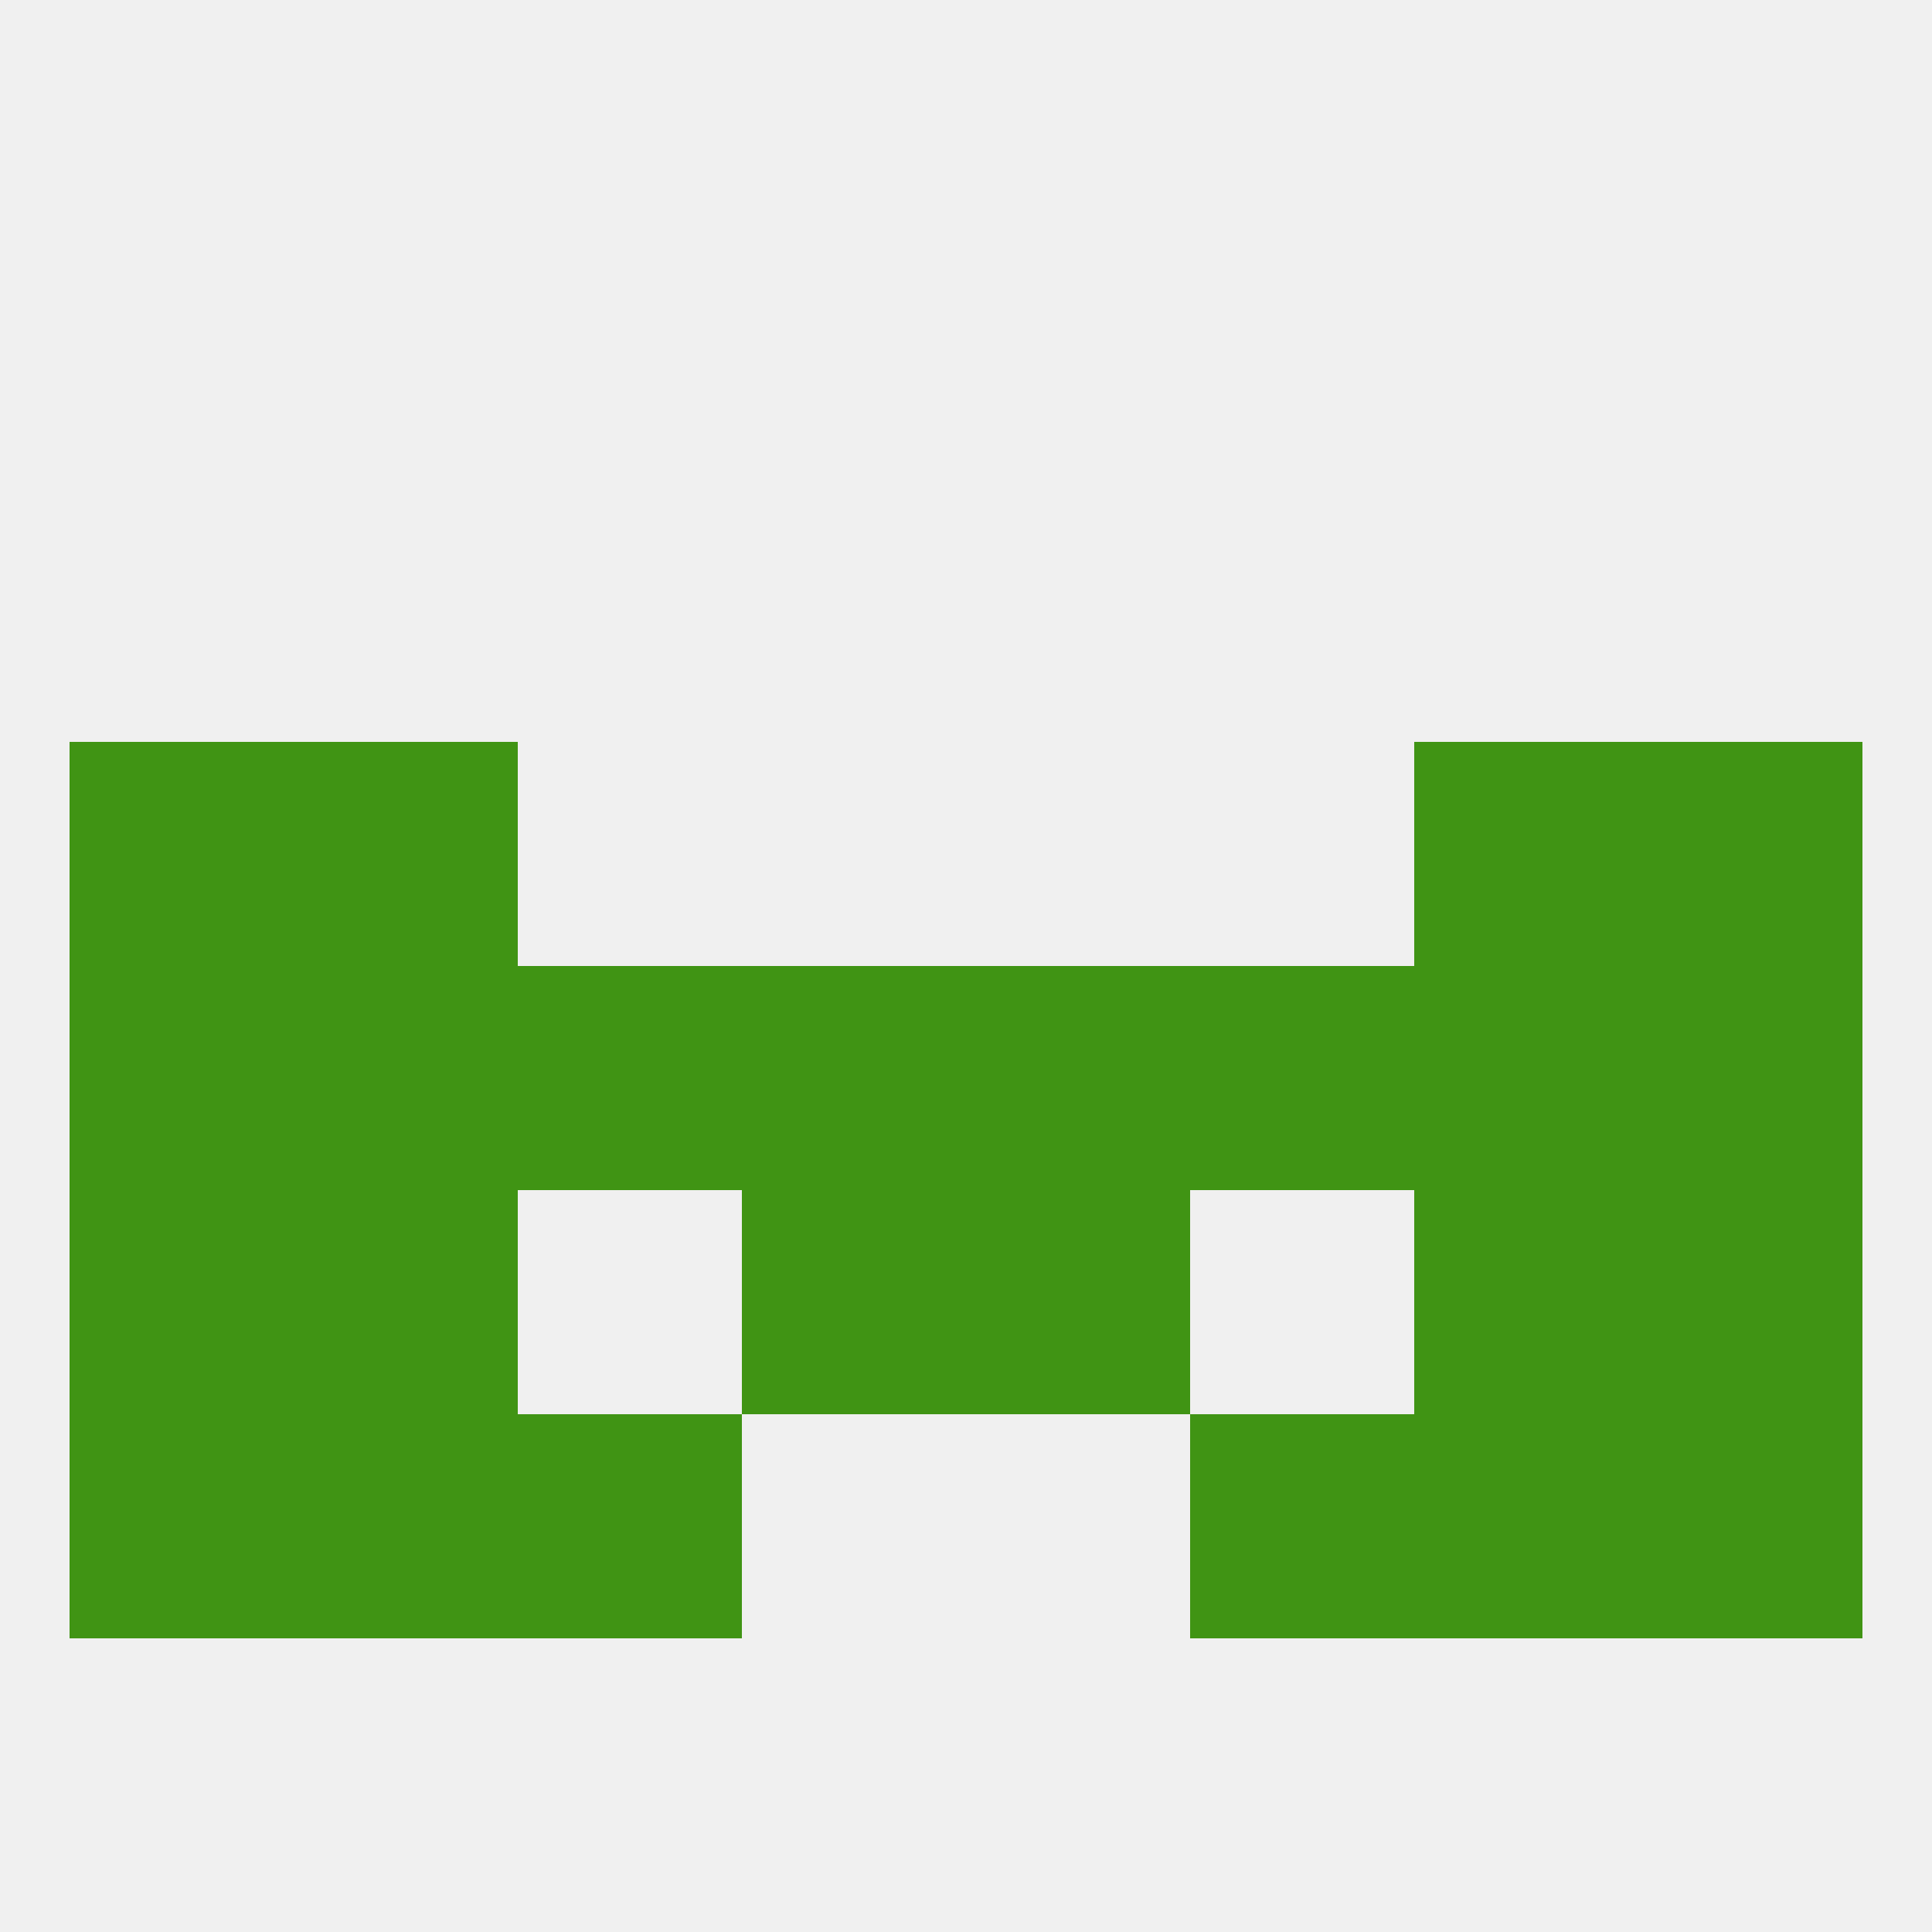 
<!--   <?xml version="1.0"?> -->
<svg version="1.1" baseprofile="full" xmlns="http://www.w3.org/2000/svg" xmlns:xlink="http://www.w3.org/1999/xlink" xmlns:ev="http://www.w3.org/2001/xml-events" width="250" height="250" viewBox="0 0 250 250" >
	<rect width="100%" height="100%" fill="rgba(240,240,240,255)"/>

	<rect x="212" y="125" width="29" height="29" fill="rgba(64,148,20,255)"/>
	<rect x="183" y="125" width="29" height="29" fill="rgba(64,148,20,255)"/>
	<rect x="9" y="125" width="29" height="29" fill="rgba(64,148,20,255)"/>
	<rect x="38" y="125" width="29" height="29" fill="rgba(64,148,20,255)"/>
	<rect x="67" y="125" width="29" height="29" fill="rgba(64,148,20,255)"/>
	<rect x="154" y="125" width="29" height="29" fill="rgba(64,148,20,255)"/>
	<rect x="96" y="125" width="29" height="29" fill="rgba(64,148,20,255)"/>
	<rect x="125" y="125" width="29" height="29" fill="rgba(64,148,20,255)"/>
	<rect x="38" y="154" width="29" height="29" fill="rgba(64,148,20,255)"/>
	<rect x="183" y="154" width="29" height="29" fill="rgba(64,148,20,255)"/>
	<rect x="96" y="154" width="29" height="29" fill="rgba(64,148,20,255)"/>
	<rect x="125" y="154" width="29" height="29" fill="rgba(64,148,20,255)"/>
	<rect x="9" y="154" width="29" height="29" fill="rgba(64,148,20,255)"/>
	<rect x="212" y="154" width="29" height="29" fill="rgba(64,148,20,255)"/>
	<rect x="9" y="96" width="29" height="29" fill="rgba(64,148,20,255)"/>
	<rect x="212" y="96" width="29" height="29" fill="rgba(64,148,20,255)"/>
	<rect x="38" y="96" width="29" height="29" fill="rgba(64,148,20,255)"/>
	<rect x="183" y="96" width="29" height="29" fill="rgba(64,148,20,255)"/>
	<rect x="38" y="183" width="29" height="29" fill="rgba(64,148,20,255)"/>
	<rect x="183" y="183" width="29" height="29" fill="rgba(64,148,20,255)"/>
	<rect x="9" y="183" width="29" height="29" fill="rgba(64,148,20,255)"/>
	<rect x="212" y="183" width="29" height="29" fill="rgba(64,148,20,255)"/>
	<rect x="67" y="183" width="29" height="29" fill="rgba(64,148,20,255)"/>
	<rect x="154" y="183" width="29" height="29" fill="rgba(64,148,20,255)"/>
</svg>